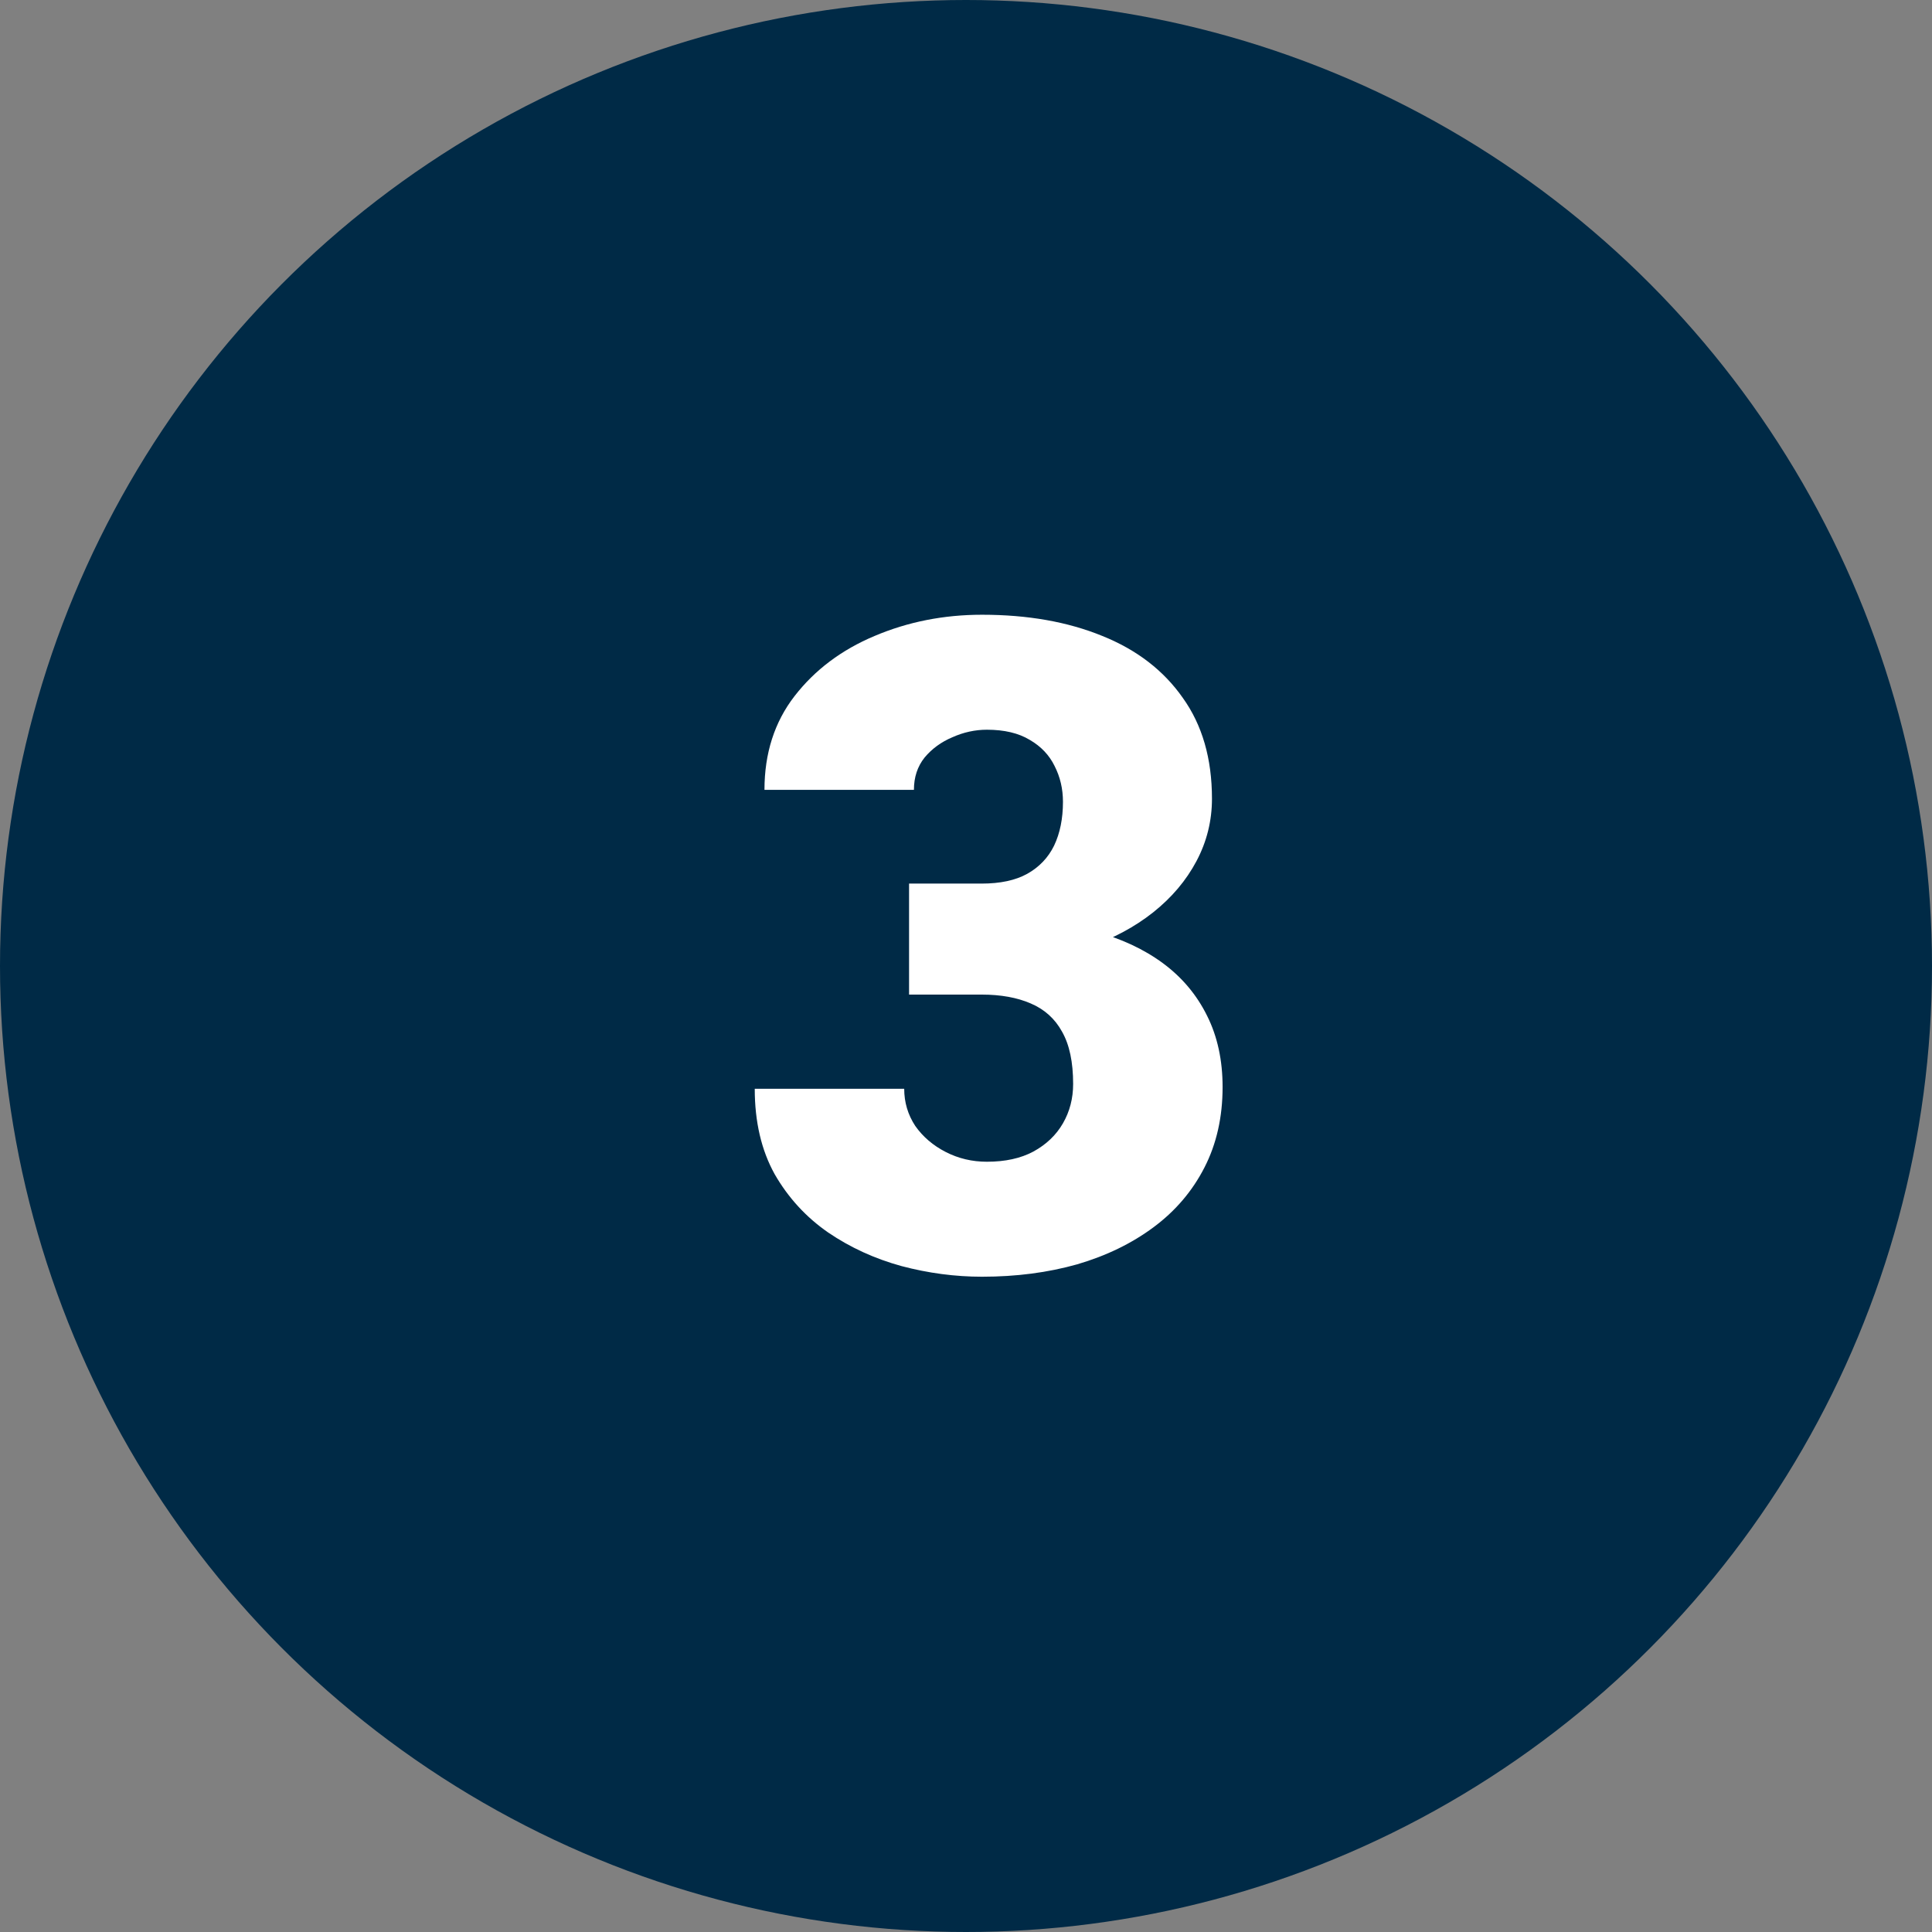 <svg xmlns="http://www.w3.org/2000/svg" width="64" height="64" viewBox="0 0 64 64" fill="none"><rect x="0" y="0" width="64" height="64" fill="#808080" stroke="none"/><circle cx="32" cy="32" r="32" fill="#002A46"></circle><path d="M30.114 29.27H32.517C33.132 29.27 33.635 29.163 34.025 28.948C34.426 28.724 34.724 28.411 34.919 28.011C35.114 27.601 35.212 27.117 35.212 26.561C35.212 26.131 35.119 25.735 34.934 25.374C34.758 25.013 34.484 24.725 34.113 24.51C33.742 24.285 33.269 24.173 32.692 24.173C32.302 24.173 31.921 24.256 31.55 24.422C31.179 24.578 30.871 24.803 30.627 25.096C30.393 25.389 30.275 25.745 30.275 26.165H25.324C25.324 24.954 25.656 23.919 26.32 23.06C26.994 22.19 27.878 21.526 28.972 21.067C30.075 20.599 31.262 20.364 32.531 20.364C34.045 20.364 35.373 20.599 36.516 21.067C37.658 21.526 38.547 22.21 39.182 23.118C39.826 24.017 40.148 25.13 40.148 26.458C40.148 27.19 39.977 27.879 39.636 28.523C39.294 29.168 38.815 29.734 38.2 30.223C37.585 30.711 36.862 31.097 36.032 31.38C35.212 31.653 34.313 31.79 33.337 31.79H30.114V29.27ZM30.114 32.947V30.486H33.337C34.401 30.486 35.373 30.608 36.252 30.852C37.131 31.087 37.888 31.439 38.523 31.907C39.157 32.376 39.645 32.957 39.987 33.65C40.329 34.334 40.5 35.12 40.5 36.009C40.5 37.005 40.3 37.894 39.899 38.675C39.499 39.456 38.938 40.115 38.215 40.652C37.492 41.19 36.648 41.6 35.681 41.883C34.714 42.156 33.664 42.293 32.531 42.293C31.643 42.293 30.754 42.176 29.865 41.941C28.977 41.697 28.166 41.326 27.434 40.828C26.701 40.32 26.11 39.676 25.661 38.895C25.222 38.103 25.002 37.161 25.002 36.067H29.953C29.953 36.517 30.075 36.927 30.319 37.298C30.573 37.659 30.91 37.947 31.33 38.162C31.75 38.377 32.204 38.484 32.692 38.484C33.298 38.484 33.81 38.372 34.23 38.148C34.66 37.913 34.987 37.601 35.212 37.21C35.437 36.819 35.549 36.385 35.549 35.906C35.549 35.184 35.427 34.607 35.183 34.178C34.948 33.748 34.602 33.435 34.143 33.24C33.693 33.045 33.151 32.947 32.517 32.947H30.114Z" fill="white"></path></svg>